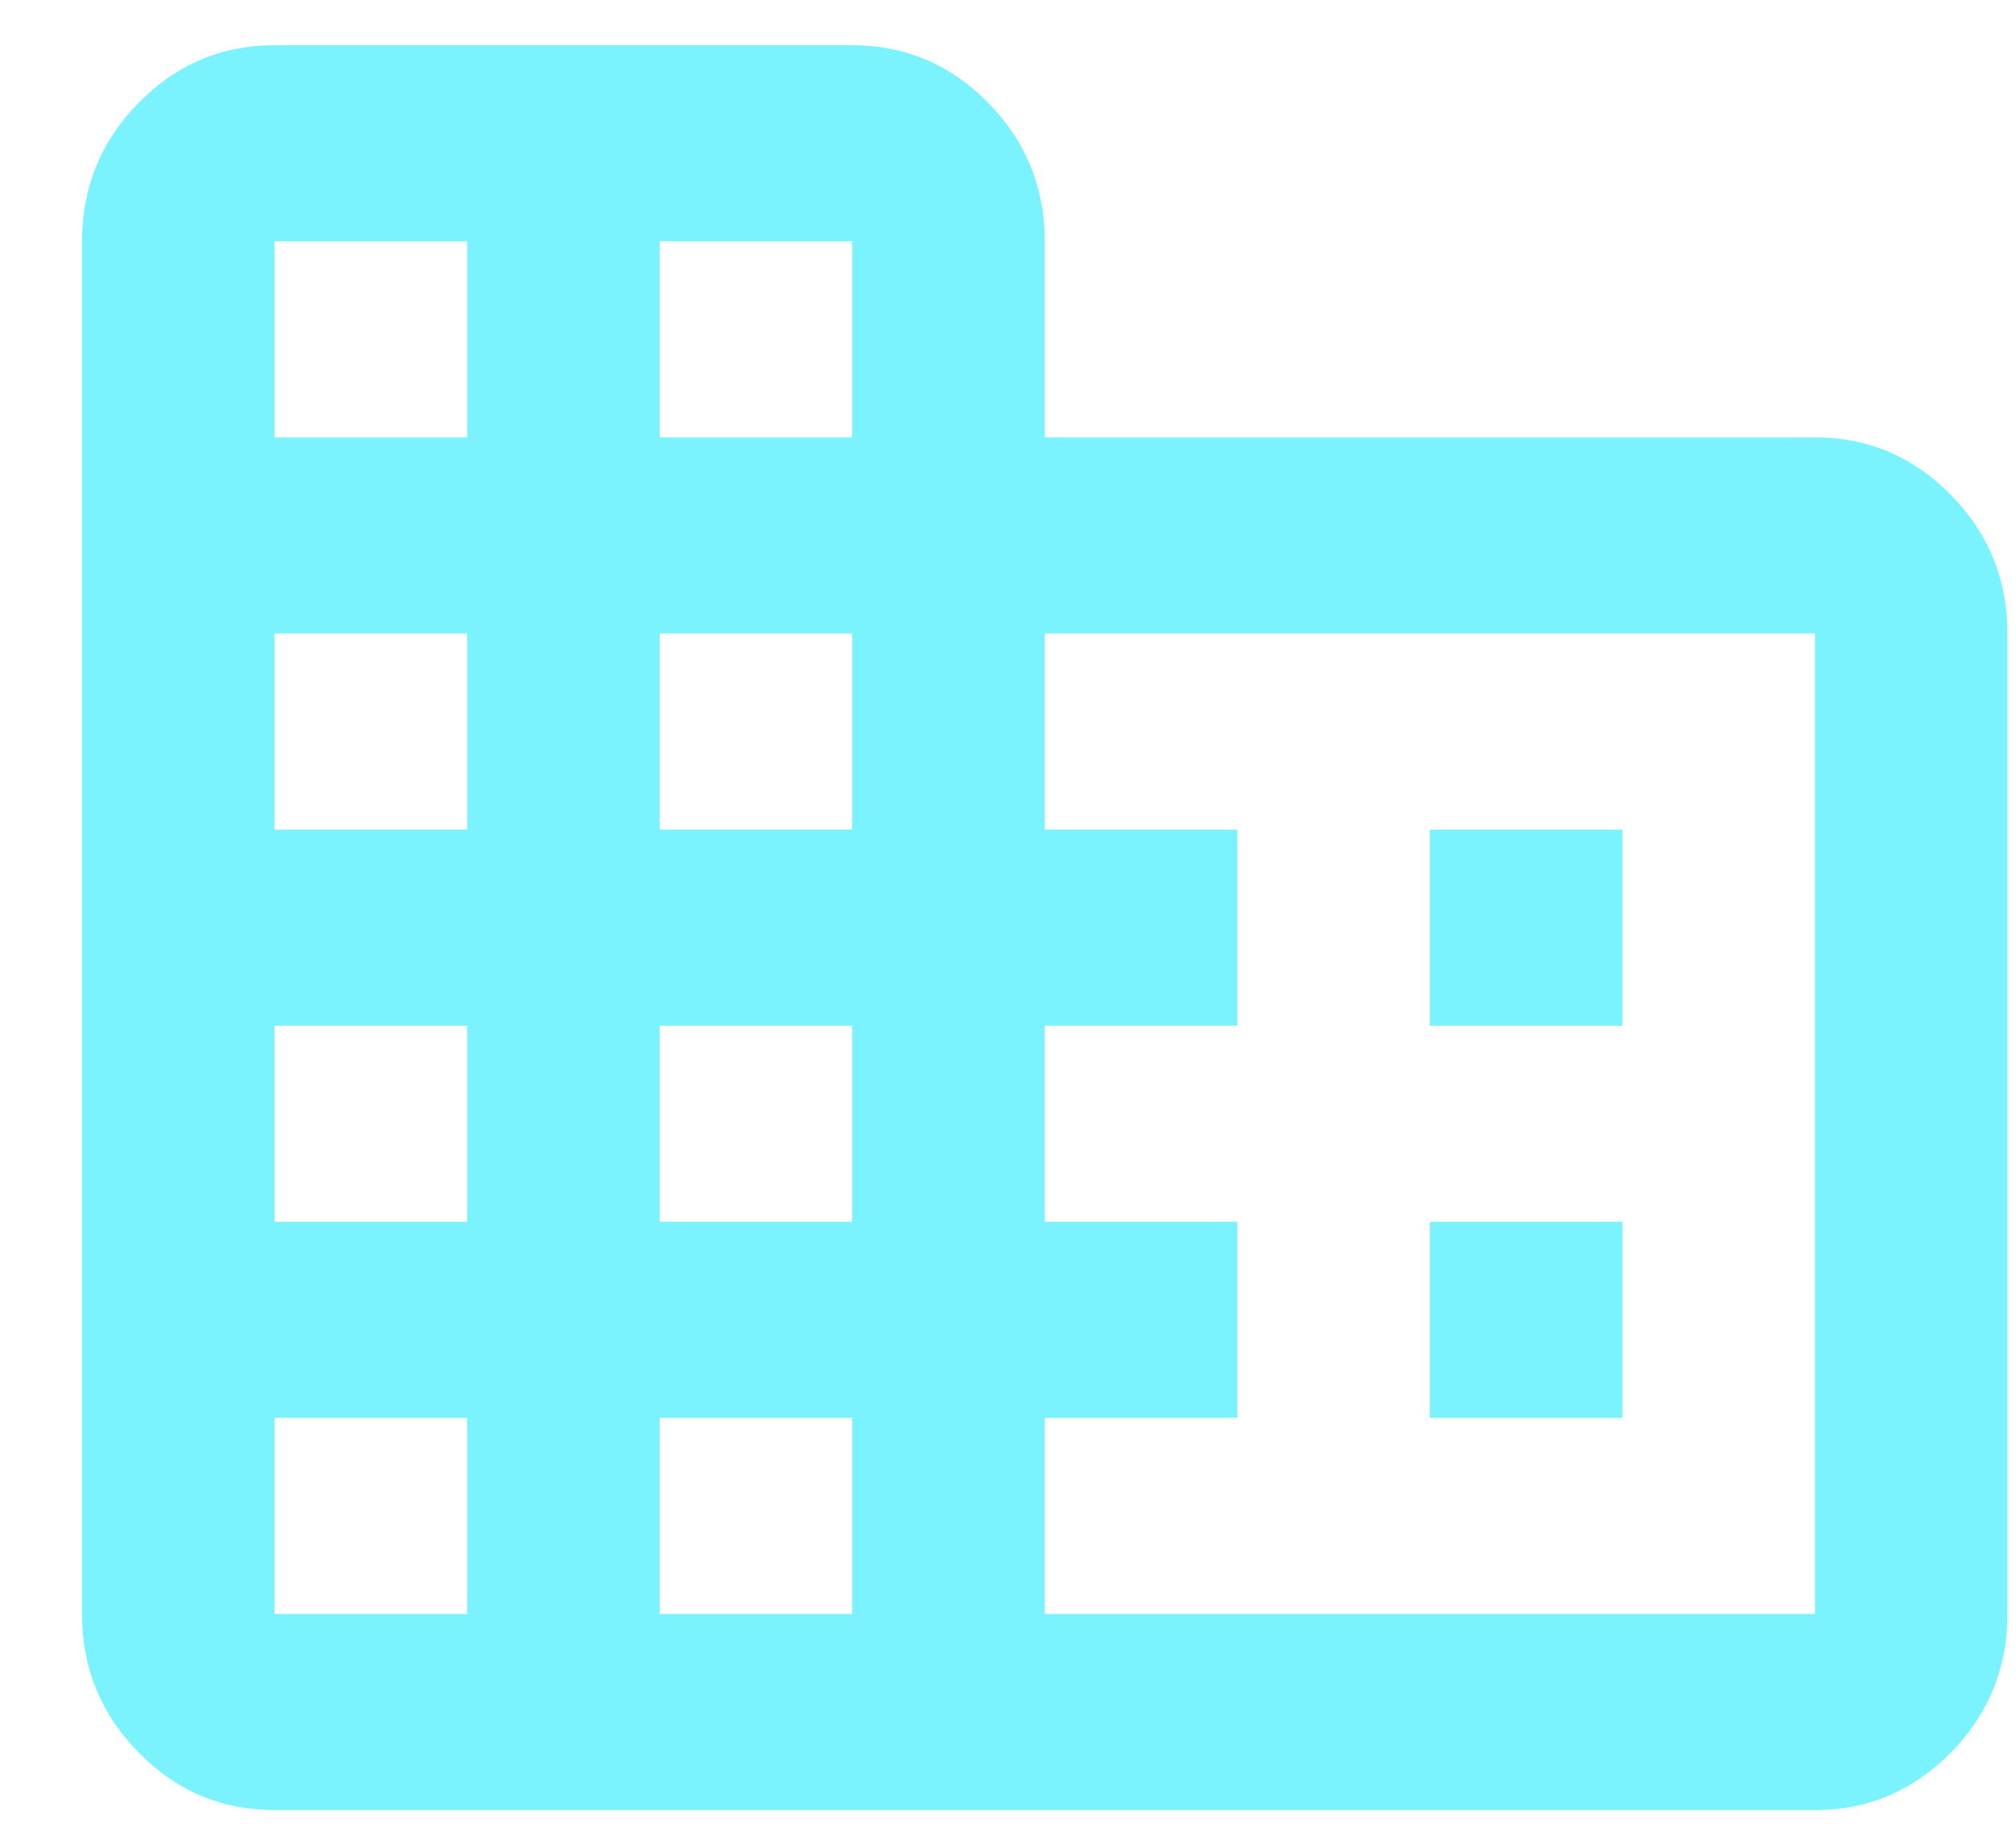 <?xml version="1.0" encoding="UTF-8"?> <svg xmlns="http://www.w3.org/2000/svg" width="21" height="19" viewBox="0 0 21 19" fill="none"><path d="M0.854 16.813V2.513C0.854 1.952 1.051 1.471 1.444 1.071C1.836 0.671 2.309 0.471 2.86 0.471H8.877C9.429 0.471 9.901 0.671 10.294 1.071C10.687 1.471 10.883 1.952 10.883 2.513V4.556H18.906C19.457 4.556 19.929 4.756 20.322 5.156C20.715 5.556 20.911 6.037 20.911 6.599V16.813C20.911 17.375 20.715 17.856 20.322 18.256C19.929 18.656 19.457 18.856 18.906 18.856H2.86C2.309 18.856 1.836 18.656 1.444 18.256C1.051 17.856 0.854 17.375 0.854 16.813ZM2.86 16.813H4.866V14.77H2.86V16.813ZM2.86 12.727H4.866V10.685H2.86V12.727ZM2.86 8.642H4.866V6.599H2.86V8.642ZM2.86 4.556H4.866V2.513H2.86V4.556ZM6.872 16.813H8.877V14.77H6.872V16.813ZM6.872 12.727H8.877V10.685H6.872V12.727ZM6.872 8.642H8.877V6.599H6.872V8.642ZM6.872 4.556H8.877V2.513H6.872V4.556ZM10.883 16.813H18.906V6.599H10.883V8.642H12.889V10.685H10.883V12.727H12.889V14.77H10.883V16.813ZM14.894 10.685V8.642H16.9V10.685H14.894ZM14.894 14.77V12.727H16.9V14.77H14.894Z" fill="#7BF3FF"></path></svg> 